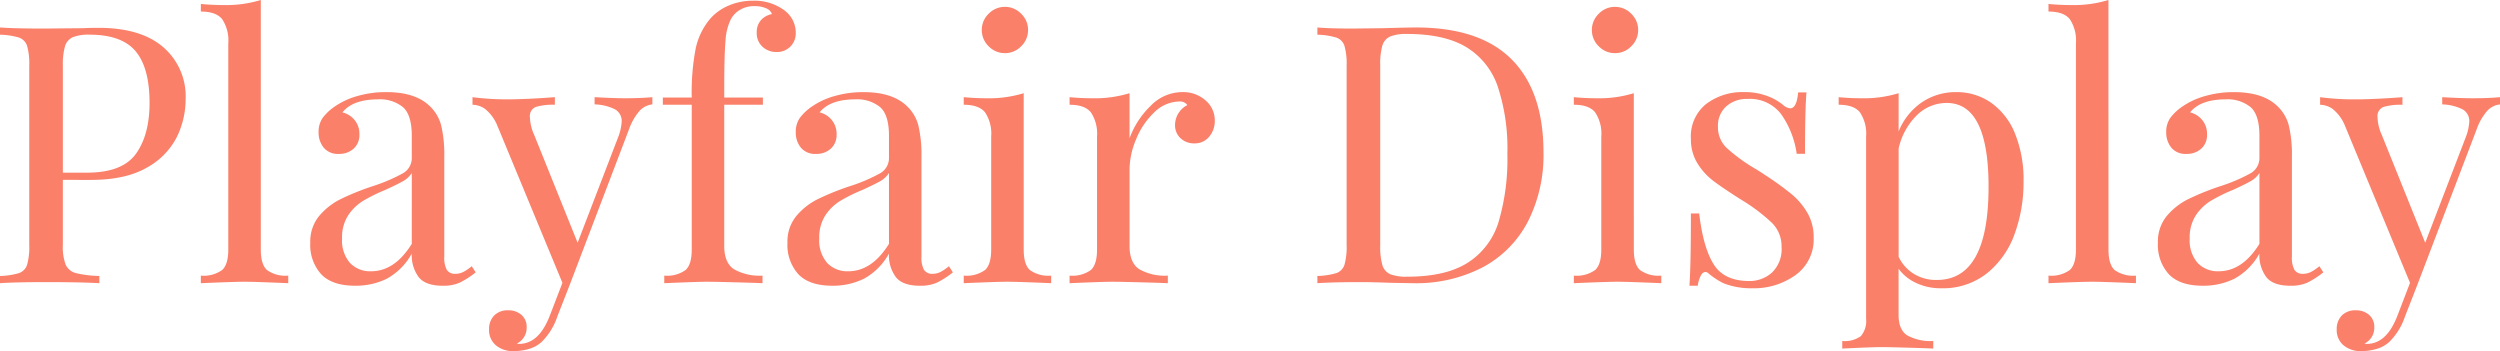 <svg xmlns="http://www.w3.org/2000/svg" width="436.022" height="61.236" viewBox="0 0 436.022 61.236"><path id="Trac&#xE9;_13776" data-name="Trac&#xE9; 13776" d="M13.608-18.018v11.34a8.709,8.709,0,0,0,.5,3.465,2.691,2.691,0,0,0,1.764,1.449,18.631,18.631,0,0,0,4.1.5V0Q16.7-.189,10.71-.189,5.292-.189,2.646,0V-1.26a12.549,12.549,0,0,0,3.307-.5A2.265,2.265,0,0,0,7.371-3.213a11.377,11.377,0,0,0,.378-3.465V-37.926a11.377,11.377,0,0,0-.378-3.465A2.265,2.265,0,0,0,5.953-42.84a12.55,12.55,0,0,0-3.307-.5V-44.6q2.646.189,7.686.189l6.8-.063q1.2-.063,2.709-.063,7.371,0,11.277,3.37a11.336,11.336,0,0,1,3.906,9.041,15.046,15.046,0,0,1-1.544,6.646,12.589,12.589,0,0,1-5.229,5.324q-3.686,2.142-9.8,2.142ZM18.27-43.344a7.449,7.449,0,0,0-2.929.441,2.493,2.493,0,0,0-1.354,1.575,11.467,11.467,0,0,0-.378,3.4v18.648h4.221q6.174,0,8.537-3.308t2.363-8.851q0-6.111-2.426-9.009T18.27-43.344ZM48.132-5.859q0,2.583,1.071,3.56a5.518,5.518,0,0,0,3.717.977V0q-5.8-.252-7.623-.252T37.674,0V-1.323A5.518,5.518,0,0,0,41.391-2.3q1.071-.977,1.071-3.56V-41.832a6.7,6.7,0,0,0-1.071-4.221q-1.071-1.323-3.717-1.323V-48.7q1.953.189,3.906.189a20.584,20.584,0,0,0,6.552-.882ZM64.575.441q-3.969,0-5.89-1.984a7.593,7.593,0,0,1-1.922-5.513,6.975,6.975,0,0,1,1.543-4.662,11.63,11.63,0,0,1,3.654-2.9,45.529,45.529,0,0,1,5.575-2.268,29.406,29.406,0,0,0,5.229-2.2,3.048,3.048,0,0,0,1.7-2.709V-25.7q0-3.654-1.544-5.009a6.327,6.327,0,0,0-4.315-1.354q-4.41,0-6.237,2.268a3.956,3.956,0,0,1,2.111,1.323,3.773,3.773,0,0,1,.851,2.52,3.19,3.19,0,0,1-1.008,2.488,3.7,3.7,0,0,1-2.583.913,3.185,3.185,0,0,1-2.646-1.1,4.151,4.151,0,0,1-.882-2.678,4.207,4.207,0,0,1,.725-2.52A8.91,8.91,0,0,1,61.11-30.87a13.071,13.071,0,0,1,3.843-1.764,17.848,17.848,0,0,1,5.1-.693q4.914,0,7.434,2.331a7.1,7.1,0,0,1,2.11,3.5,21.974,21.974,0,0,1,.536,5.386V-4.6a4.392,4.392,0,0,0,.441,2.268,1.652,1.652,0,0,0,1.512.693,3.01,3.01,0,0,0,1.417-.347,8.22,8.22,0,0,0,1.417-.976l.693,1.071a15.425,15.425,0,0,1-2.8,1.8,7.023,7.023,0,0,1-2.929.536q-3.024,0-4.221-1.512a6.421,6.421,0,0,1-1.2-4.1A10.994,10.994,0,0,1,70.119-.788,12.226,12.226,0,0,1,64.575.441Zm2.772-2.52q4.158,0,7.119-4.788V-19.215a4.381,4.381,0,0,1-1.575,1.449q-1.008.567-3.087,1.512a28.869,28.869,0,0,0-3.875,1.921,8.453,8.453,0,0,0-2.551,2.489,7.024,7.024,0,0,0-1.071,4.032,5.973,5.973,0,0,0,1.386,4.284A4.824,4.824,0,0,0,67.347-2.079Zm44.289-30.177q2.772,0,4.788-.189v1.26a3.548,3.548,0,0,0-2.237,1.134,9.972,9.972,0,0,0-1.858,3.276L102,.315,99.855,5.8a11.2,11.2,0,0,1-2.709,4.41,5.469,5.469,0,0,1-2.268,1.26,9.592,9.592,0,0,1-2.646.378,4.629,4.629,0,0,1-3.087-1.008,3.43,3.43,0,0,1-1.2-2.772,3.344,3.344,0,0,1,.882-2.425,3.256,3.256,0,0,1,2.457-.913,3.4,3.4,0,0,1,2.3.787A2.718,2.718,0,0,1,94.5,7.686a3.053,3.053,0,0,1-1.7,2.835.877.877,0,0,0,.378.063q3.465,0,5.355-4.914l2.205-5.733-11.4-27.531a7.151,7.151,0,0,0-2.142-2.835,3.918,3.918,0,0,0-2.142-.693v-1.323a45.069,45.069,0,0,0,6.174.378q3.15,0,8.19-.378v1.323a10.491,10.491,0,0,0-3.308.378,1.709,1.709,0,0,0-1.039,1.827,8.031,8.031,0,0,0,.756,3.087l7.56,18.774,6.993-18.207a9.254,9.254,0,0,0,.693-2.9,2.334,2.334,0,0,0-1.134-2.142,8.387,8.387,0,0,0-3.591-.882v-1.26Q109.683-32.256,111.636-32.256ZM134-49.266a8.706,8.706,0,0,1,5.481,1.7,4.832,4.832,0,0,1,1.953,3.906,3.244,3.244,0,0,1-.945,2.394,3.244,3.244,0,0,1-2.394.945,3.527,3.527,0,0,1-2.457-.914,3.19,3.19,0,0,1-1.008-2.488,3.113,3.113,0,0,1,.725-2.142,3.424,3.424,0,0,1,1.922-1.071,1.694,1.694,0,0,0-1.008-1.008,4.972,4.972,0,0,0-2.079-.378,4.755,4.755,0,0,0-2.457.63,4.252,4.252,0,0,0-1.638,1.7,9.75,9.75,0,0,0-.913,3.717q-.221,2.457-.221,8.253v1.638H135.7v1.26h-6.741V-6.489q0,2.9,1.669,4.032a8.971,8.971,0,0,0,5.008,1.134V0l-1.512-.063q-6.426-.189-8.19-.189Q124.3-.252,118.5,0V-1.323A5.518,5.518,0,0,0,122.22-2.3q1.071-.977,1.071-3.56V-31.122h-5.04v-1.26h5.04a40.6,40.6,0,0,1,.693-8.568,11.918,11.918,0,0,1,2.52-5.166,8.875,8.875,0,0,1,3.213-2.3A10.614,10.614,0,0,1,134-49.266ZM147.8.441q-3.969,0-5.891-1.984a7.593,7.593,0,0,1-1.921-5.513,6.974,6.974,0,0,1,1.544-4.662,11.63,11.63,0,0,1,3.654-2.9,45.529,45.529,0,0,1,5.576-2.268,29.406,29.406,0,0,0,5.229-2.2,3.048,3.048,0,0,0,1.7-2.709V-25.7q0-3.654-1.544-5.009a6.327,6.327,0,0,0-4.316-1.354q-4.41,0-6.237,2.268a3.956,3.956,0,0,1,2.111,1.323,3.773,3.773,0,0,1,.85,2.52,3.19,3.19,0,0,1-1.008,2.488,3.7,3.7,0,0,1-2.583.913,3.185,3.185,0,0,1-2.646-1.1,4.151,4.151,0,0,1-.882-2.678,4.207,4.207,0,0,1,.724-2.52,8.91,8.91,0,0,1,2.174-2.016,13.071,13.071,0,0,1,3.843-1.764,17.848,17.848,0,0,1,5.1-.693q4.914,0,7.434,2.331a7.1,7.1,0,0,1,2.11,3.5,21.973,21.973,0,0,1,.536,5.386V-4.6a4.392,4.392,0,0,0,.441,2.268,1.652,1.652,0,0,0,1.512.693,3.01,3.01,0,0,0,1.417-.347,8.22,8.22,0,0,0,1.417-.976l.693,1.071a15.425,15.425,0,0,1-2.8,1.8,7.022,7.022,0,0,1-2.929.536q-3.024,0-4.221-1.512a6.421,6.421,0,0,1-1.2-4.1,10.994,10.994,0,0,1-4.347,4.379A12.226,12.226,0,0,1,147.8.441Zm2.772-2.52q4.158,0,7.119-4.788V-19.215a4.381,4.381,0,0,1-1.575,1.449q-1.008.567-3.087,1.512a28.868,28.868,0,0,0-3.874,1.921,8.453,8.453,0,0,0-2.551,2.489,7.024,7.024,0,0,0-1.071,4.032,5.973,5.973,0,0,0,1.386,4.284A4.824,4.824,0,0,0,150.57-2.079Zm27.342-46.116a3.875,3.875,0,0,1,2.835,1.2,3.875,3.875,0,0,1,1.2,2.835,3.875,3.875,0,0,1-1.2,2.835,3.875,3.875,0,0,1-2.835,1.2,3.875,3.875,0,0,1-2.835-1.2,3.875,3.875,0,0,1-1.2-2.835,3.875,3.875,0,0,1,1.2-2.835A3.875,3.875,0,0,1,177.912-48.195Zm3.276,42.336q0,2.583,1.071,3.56a5.518,5.518,0,0,0,3.717.977V0q-5.8-.252-7.623-.252T170.73,0V-1.323a5.518,5.518,0,0,0,3.717-.977q1.071-.977,1.071-3.56V-25.578a6.7,6.7,0,0,0-1.071-4.221q-1.071-1.323-3.717-1.323v-1.323q2.016.189,3.906.189a20.584,20.584,0,0,0,6.552-.882Zm27.594-27.468a5.926,5.926,0,0,1,4.126,1.449,4.575,4.575,0,0,1,1.607,3.528,4.222,4.222,0,0,1-.977,2.8,3.237,3.237,0,0,1-2.615,1.165,3.4,3.4,0,0,1-2.363-.882,3.065,3.065,0,0,1-.976-2.394,3.912,3.912,0,0,1,2.142-3.4,1.508,1.508,0,0,0-1.323-.63,6.345,6.345,0,0,0-4.473,1.922,13.389,13.389,0,0,0-3.15,4.694,13.839,13.839,0,0,0-1.134,5.229V-6.489q0,2.9,1.669,4.032a8.971,8.971,0,0,0,5.008,1.134V0l-1.512-.063q-6.426-.189-8.19-.189-1.638,0-7.434.252V-1.323a5.518,5.518,0,0,0,3.717-.977q1.071-.977,1.071-3.56V-25.578a6.7,6.7,0,0,0-1.071-4.221q-1.071-1.323-3.717-1.323v-1.323q2.016.189,3.906.189a20.584,20.584,0,0,0,6.552-.882v7.875a14.906,14.906,0,0,1,3.622-5.607A7.692,7.692,0,0,1,208.782-33.327ZM249.606-44.6q11.151,0,16.695,5.576t5.544,16.222a25.549,25.549,0,0,1-2.709,12.033,18.887,18.887,0,0,1-7.843,7.97A25.211,25.211,0,0,1,249.039,0l-3.654-.063q-3.528-.126-5.166-.126-5.166,0-7.812.189V-1.26a12.55,12.55,0,0,0,3.308-.5,2.265,2.265,0,0,0,1.417-1.449,11.377,11.377,0,0,0,.378-3.465V-37.926a11.377,11.377,0,0,0-.378-3.465,2.265,2.265,0,0,0-1.417-1.449,12.55,12.55,0,0,0-3.308-.5V-44.6q2.205.189,6.111.189l5.355-.063Q248.157-44.6,249.606-44.6Zm-1.575,1.134a7.449,7.449,0,0,0-2.93.441,2.493,2.493,0,0,0-1.354,1.575,11.467,11.467,0,0,0-.378,3.4v31.5a11.467,11.467,0,0,0,.378,3.4A2.493,2.493,0,0,0,245.1-1.575a7.662,7.662,0,0,0,2.992.441q6.678,0,10.521-2.426A12.837,12.837,0,0,0,264-10.647a38.557,38.557,0,0,0,1.544-11.907,34.394,34.394,0,0,0-1.7-11.812,12.87,12.87,0,0,0-5.512-6.836Q254.52-43.47,248.031-43.47Zm36.288-4.725a3.875,3.875,0,0,1,2.835,1.2,3.875,3.875,0,0,1,1.2,2.835,3.875,3.875,0,0,1-1.2,2.835,3.875,3.875,0,0,1-2.835,1.2,3.875,3.875,0,0,1-2.835-1.2,3.875,3.875,0,0,1-1.2-2.835,3.875,3.875,0,0,1,1.2-2.835A3.875,3.875,0,0,1,284.319-48.195ZM287.6-5.859q0,2.583,1.071,3.56a5.518,5.518,0,0,0,3.717.977V0q-5.8-.252-7.623-.252T277.137,0V-1.323a5.518,5.518,0,0,0,3.717-.977q1.071-.977,1.071-3.56V-25.578a6.7,6.7,0,0,0-1.071-4.221q-1.071-1.323-3.717-1.323v-1.323q2.016.189,3.906.189a20.584,20.584,0,0,0,6.552-.882Zm19.278-27.468a10.965,10.965,0,0,1,4.032.693A9.511,9.511,0,0,1,313.74-31a2.131,2.131,0,0,0,1.134.5q1.134,0,1.386-2.772h1.449q-.252,3.087-.252,10.71h-1.449a15.866,15.866,0,0,0-2.677-6.867,6.835,6.835,0,0,0-5.891-2.709,5.377,5.377,0,0,0-3.717,1.292,4.523,4.523,0,0,0-1.449,3.559,4.949,4.949,0,0,0,1.512,3.685,29.635,29.635,0,0,0,4.851,3.56q.567.315,1.7,1.071A53.944,53.944,0,0,1,315-15.624a12.367,12.367,0,0,1,2.867,3.339,8.467,8.467,0,0,1,1.1,4.347,7.642,7.642,0,0,1-3.118,6.489A12.423,12.423,0,0,1,308.2.882,13,13,0,0,1,303.219,0a13.076,13.076,0,0,1-2.583-1.7.783.783,0,0,0-.567-.252q-.441,0-.787.63a5.677,5.677,0,0,0-.536,1.764H297.3q.252-3.591.252-12.6H299q.693,5.922,2.52,8.852t6.237,2.929a5.85,5.85,0,0,0,3.906-1.449,5.638,5.638,0,0,0,1.7-4.536,5.711,5.711,0,0,0-1.669-4.158,31.866,31.866,0,0,0-5.449-4.095q-3.087-1.953-4.757-3.213a11.278,11.278,0,0,1-2.8-3.087,7.956,7.956,0,0,1-1.134-4.284,7.23,7.23,0,0,1,2.646-6.048A10.479,10.479,0,0,1,306.873-33.327Zm36.981,0A10.43,10.43,0,0,1,349.87-31.5a11.979,11.979,0,0,1,4.19,5.355,21.357,21.357,0,0,1,1.512,8.442,26.213,26.213,0,0,1-1.543,9.072,15.543,15.543,0,0,1-4.788,6.867,12.39,12.39,0,0,1-8.1,2.646A9.849,9.849,0,0,1,336.8-.063a7.731,7.731,0,0,1-3.024-2.457V5.544q0,2.583,1.512,3.56a8.463,8.463,0,0,0,4.536.976V11.4l-1.449-.063q-5.859-.189-7.623-.189-1.512,0-6.8.252V10.08a4.774,4.774,0,0,0,3.245-.85,4.086,4.086,0,0,0,.914-3.056V-25.578a6.7,6.7,0,0,0-1.071-4.221q-1.071-1.323-3.717-1.323v-1.323q1.953.189,3.906.189a20.584,20.584,0,0,0,6.552-.882v6.678a11.232,11.232,0,0,1,4.032-5.072A10.517,10.517,0,0,1,343.854-33.327Zm-3.4,32.76q9.009,0,9.009-16.254,0-14.616-7.308-14.616a7.42,7.42,0,0,0-5.1,2.047,11.7,11.7,0,0,0-3.276,5.891V-4.6a7.112,7.112,0,0,0,2.583,2.929A7.366,7.366,0,0,0,340.452-.567Zm29.925-5.292q0,2.583,1.071,3.56a5.518,5.518,0,0,0,3.717.977V0q-5.8-.252-7.623-.252T359.919,0V-1.323a5.518,5.518,0,0,0,3.717-.977q1.071-.977,1.071-3.56V-41.832a6.7,6.7,0,0,0-1.071-4.221q-1.071-1.323-3.717-1.323V-48.7q1.953.189,3.906.189a20.584,20.584,0,0,0,6.552-.882ZM386.82.441q-3.969,0-5.891-1.984a7.593,7.593,0,0,1-1.922-5.513,6.975,6.975,0,0,1,1.543-4.662,11.63,11.63,0,0,1,3.654-2.9,45.53,45.53,0,0,1,5.576-2.268,29.407,29.407,0,0,0,5.229-2.2,3.048,3.048,0,0,0,1.7-2.709V-25.7q0-3.654-1.544-5.009a6.327,6.327,0,0,0-4.315-1.354q-4.41,0-6.237,2.268a3.956,3.956,0,0,1,2.111,1.323,3.773,3.773,0,0,1,.85,2.52,3.19,3.19,0,0,1-1.008,2.488,3.7,3.7,0,0,1-2.583.913,3.185,3.185,0,0,1-2.646-1.1,4.151,4.151,0,0,1-.882-2.678,4.207,4.207,0,0,1,.724-2.52,8.91,8.91,0,0,1,2.173-2.016,13.072,13.072,0,0,1,3.843-1.764,17.848,17.848,0,0,1,5.1-.693q4.914,0,7.434,2.331a7.1,7.1,0,0,1,2.111,3.5,21.974,21.974,0,0,1,.535,5.386V-4.6a4.392,4.392,0,0,0,.441,2.268,1.652,1.652,0,0,0,1.512.693,3.01,3.01,0,0,0,1.418-.347,8.22,8.22,0,0,0,1.418-.976l.693,1.071a15.425,15.425,0,0,1-2.8,1.8,7.023,7.023,0,0,1-2.93.536q-3.024,0-4.221-1.512a6.421,6.421,0,0,1-1.2-4.1,10.994,10.994,0,0,1-4.347,4.379A12.226,12.226,0,0,1,386.82.441Zm2.772-2.52q4.158,0,7.119-4.788V-19.215a4.381,4.381,0,0,1-1.575,1.449q-1.008.567-3.087,1.512a28.869,28.869,0,0,0-3.874,1.921,8.453,8.453,0,0,0-2.552,2.489,7.024,7.024,0,0,0-1.071,4.032,5.973,5.973,0,0,0,1.386,4.284A4.824,4.824,0,0,0,389.592-2.079Zm44.289-30.177q2.772,0,4.788-.189v1.26a3.548,3.548,0,0,0-2.237,1.134,9.972,9.972,0,0,0-1.858,3.276L424.242.315,422.1,5.8a11.2,11.2,0,0,1-2.709,4.41,5.469,5.469,0,0,1-2.268,1.26,9.592,9.592,0,0,1-2.646.378,4.629,4.629,0,0,1-3.087-1.008,3.43,3.43,0,0,1-1.2-2.772,3.344,3.344,0,0,1,.882-2.425,3.255,3.255,0,0,1,2.457-.913,3.4,3.4,0,0,1,2.3.787,2.718,2.718,0,0,1,.914,2.174,3.053,3.053,0,0,1-1.7,2.835.877.877,0,0,0,.378.063q3.465,0,5.355-4.914l2.2-5.733-11.4-27.531a7.151,7.151,0,0,0-2.142-2.835,3.918,3.918,0,0,0-2.142-.693v-1.323a45.069,45.069,0,0,0,6.174.378q3.15,0,8.19-.378v1.323a10.491,10.491,0,0,0-3.307.378,1.709,1.709,0,0,0-1.039,1.827,8.031,8.031,0,0,0,.756,3.087l7.56,18.774,6.993-18.207a9.253,9.253,0,0,0,.693-2.9A2.334,2.334,0,0,0,432.18-30.3a8.388,8.388,0,0,0-3.591-.882v-1.26Q431.928-32.256,433.881-32.256Z" transform="translate(-2.646 49.392)" fill="#fa806a"></path></svg>